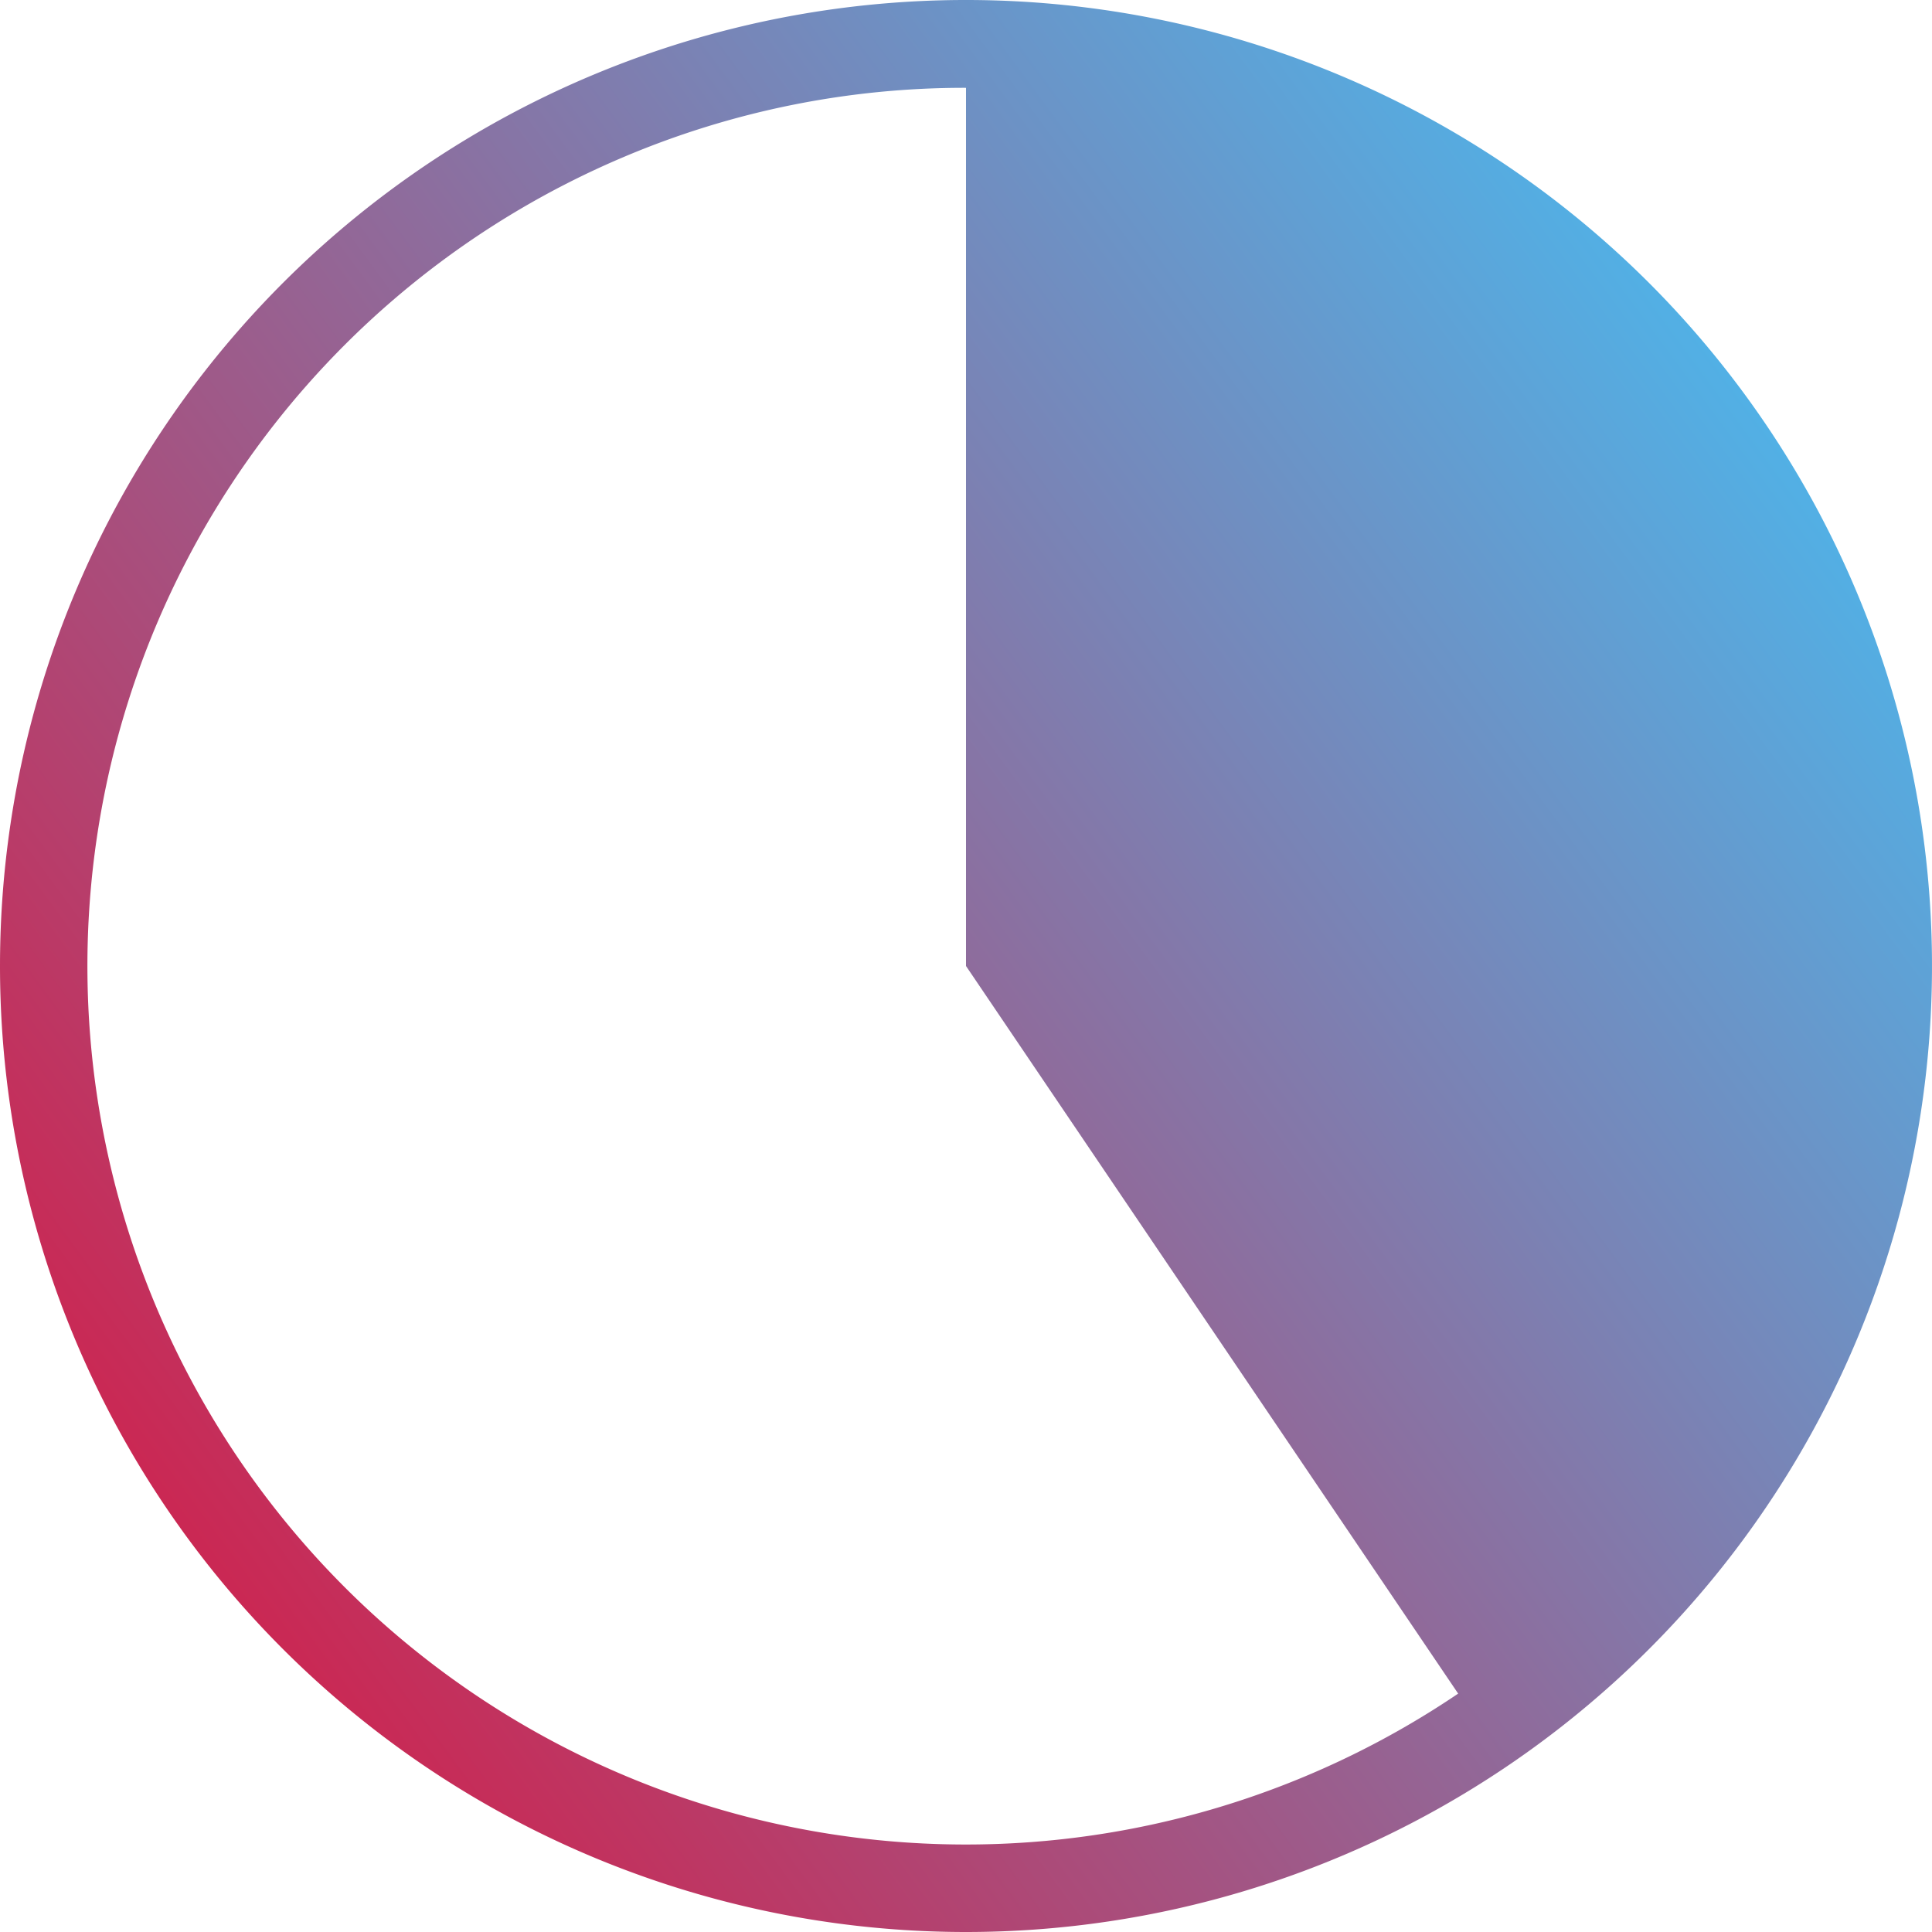 <svg xmlns="http://www.w3.org/2000/svg" xmlns:xlink="http://www.w3.org/1999/xlink" width="66" height="66" viewBox="0 0 66 66">
  <defs>
    <linearGradient id="linear-gradient" y1="0.776" x2="0.86" y2="0.141" gradientUnits="objectBoundingBox">
      <stop offset="0" stop-color="#d31e49"/>
      <stop offset="1" stop-color="#51b1e6"/>
    </linearGradient>
  </defs>
  <path id="Union_22" data-name="Union 22" d="M0,33A33,33,0,1,1,33,66,33,33,0,0,1,0,33ZM21.324,5.356a30.009,30.009,0,1,0,28.489,52.5L33,33V3A29.811,29.811,0,0,0,21.324,5.356Z" fill="url(#linear-gradient)"/>
</svg>
